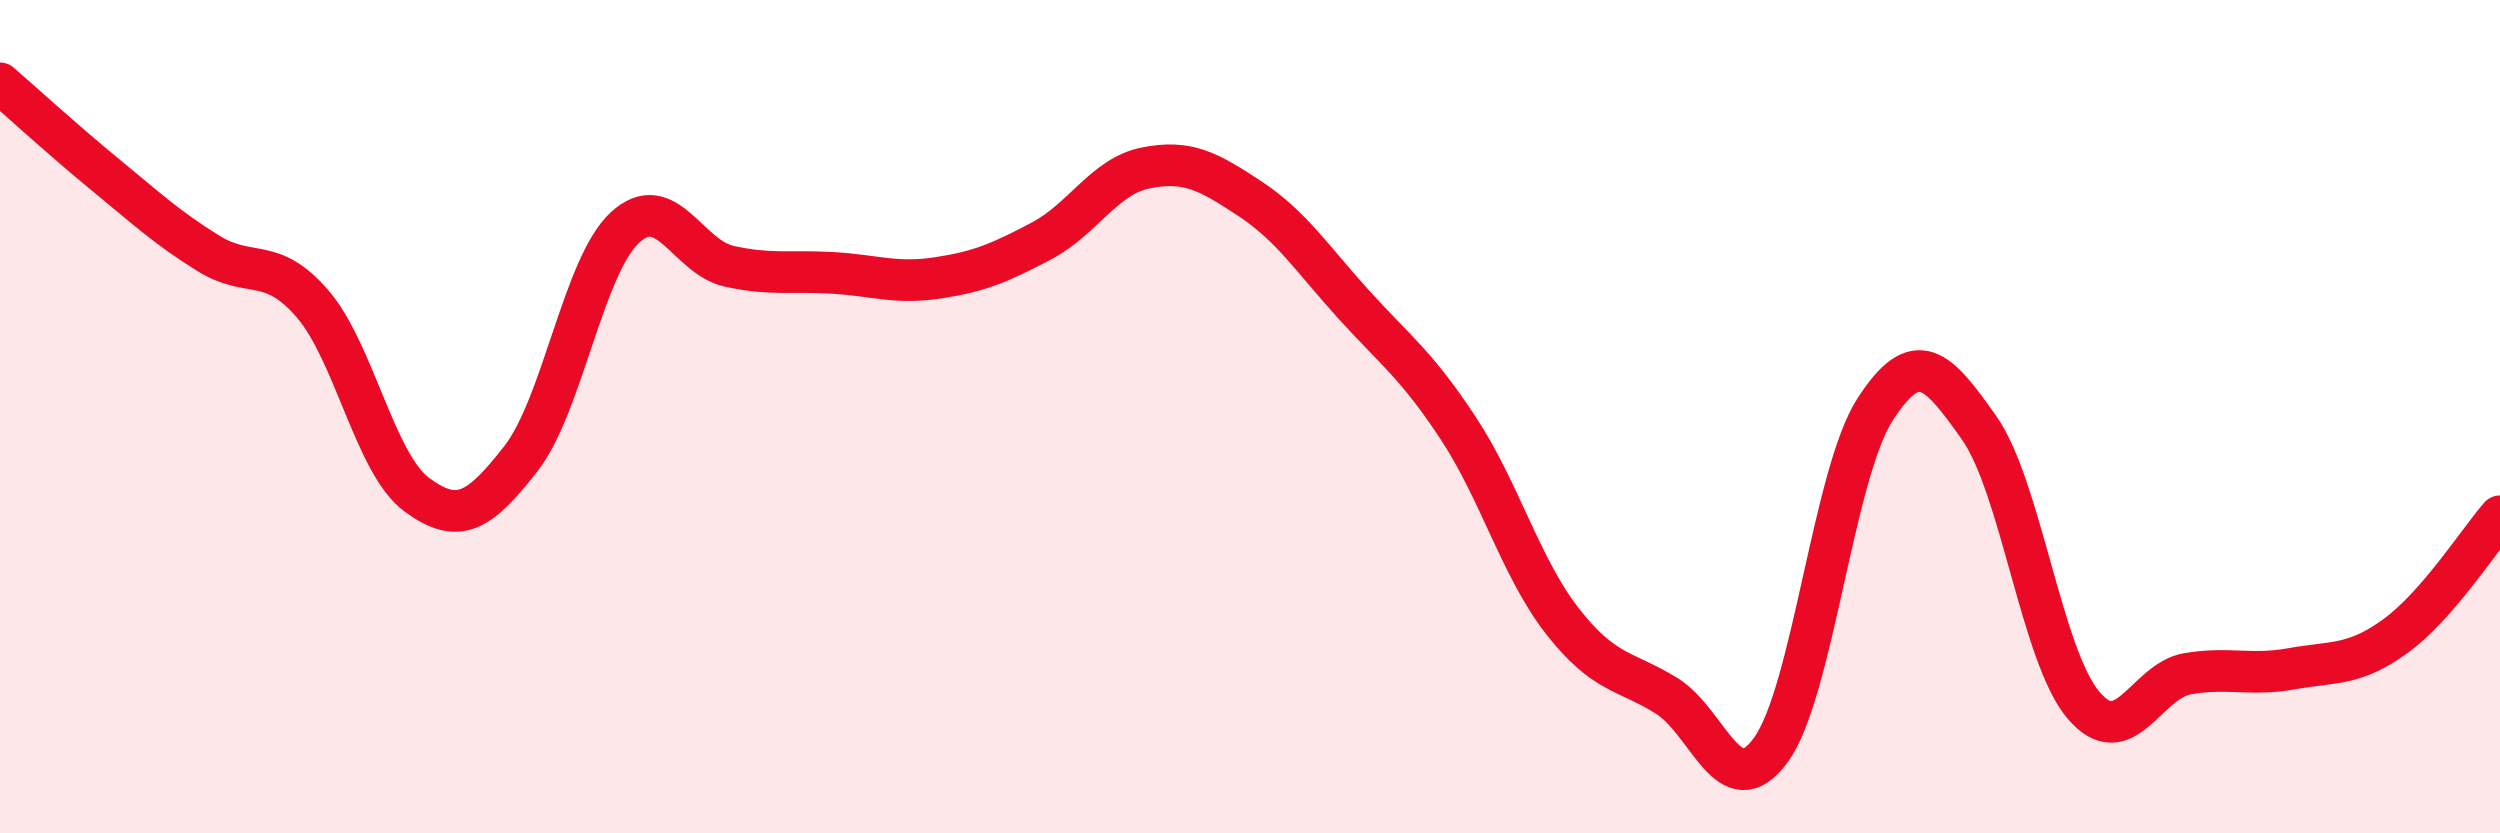 
    <svg width="60" height="20" viewBox="0 0 60 20" xmlns="http://www.w3.org/2000/svg">
      <path
        d="M 0,2 C 0.5,2.43 1.5,3.35 2.5,4.17 C 3.5,4.99 4,5.46 5,6.08 C 6,6.7 6.5,6.13 7.5,7.29 C 8.5,8.45 9,11.13 10,11.87 C 11,12.61 11.5,12.29 12.5,11.01 C 13.5,9.73 14,6.38 15,5.46 C 16,4.54 16.5,6.17 17.5,6.39 C 18.5,6.61 19,6.49 20,6.55 C 21,6.61 21.5,6.82 22.5,6.67 C 23.5,6.52 24,6.31 25,5.78 C 26,5.25 26.5,4.23 27.5,4.03 C 28.5,3.83 29,4.11 30,4.77 C 31,5.43 31.5,6.22 32.5,7.32 C 33.5,8.42 34,8.76 35,10.28 C 36,11.8 36.5,13.63 37.5,14.91 C 38.5,16.19 39,16.08 40,16.7 C 41,17.32 41.5,19.37 42.5,18 C 43.5,16.63 44,11.38 45,9.83 C 46,8.28 46.5,8.85 47.5,10.27 C 48.5,11.69 49,15.74 50,16.92 C 51,18.1 51.5,16.34 52.5,16.17 C 53.5,16 54,16.23 55,16.05 C 56,15.87 56.5,15.99 57.5,15.26 C 58.5,14.53 59.5,12.96 60,12.39L60 20L0 20Z"
        fill="#EB0A25"
        opacity="0.1"
        stroke-linecap="round"
        stroke-linejoin="round"
      />
      <path
        d="M 0,2 C 0.5,2.43 1.5,3.35 2.5,4.17 C 3.5,4.99 4,5.46 5,6.08 C 6,6.7 6.5,6.13 7.5,7.29 C 8.5,8.45 9,11.13 10,11.87 C 11,12.61 11.5,12.29 12.5,11.01 C 13.5,9.73 14,6.38 15,5.46 C 16,4.54 16.5,6.17 17.5,6.39 C 18.5,6.61 19,6.49 20,6.55 C 21,6.61 21.5,6.82 22.5,6.67 C 23.5,6.52 24,6.31 25,5.78 C 26,5.25 26.5,4.23 27.5,4.03 C 28.5,3.83 29,4.11 30,4.77 C 31,5.43 31.5,6.22 32.5,7.32 C 33.5,8.42 34,8.76 35,10.28 C 36,11.8 36.5,13.63 37.5,14.91 C 38.5,16.19 39,16.08 40,16.7 C 41,17.32 41.5,19.37 42.5,18 C 43.5,16.63 44,11.38 45,9.83 C 46,8.28 46.5,8.85 47.5,10.27 C 48.5,11.69 49,15.74 50,16.92 C 51,18.1 51.5,16.34 52.5,16.17 C 53.5,16 54,16.23 55,16.05 C 56,15.87 56.5,15.99 57.5,15.26 C 58.5,14.53 59.5,12.96 60,12.39"
        stroke="#EB0A25"
        stroke-width="1"
        fill="none"
        stroke-linecap="round"
        stroke-linejoin="round"
      />
    </svg>
  